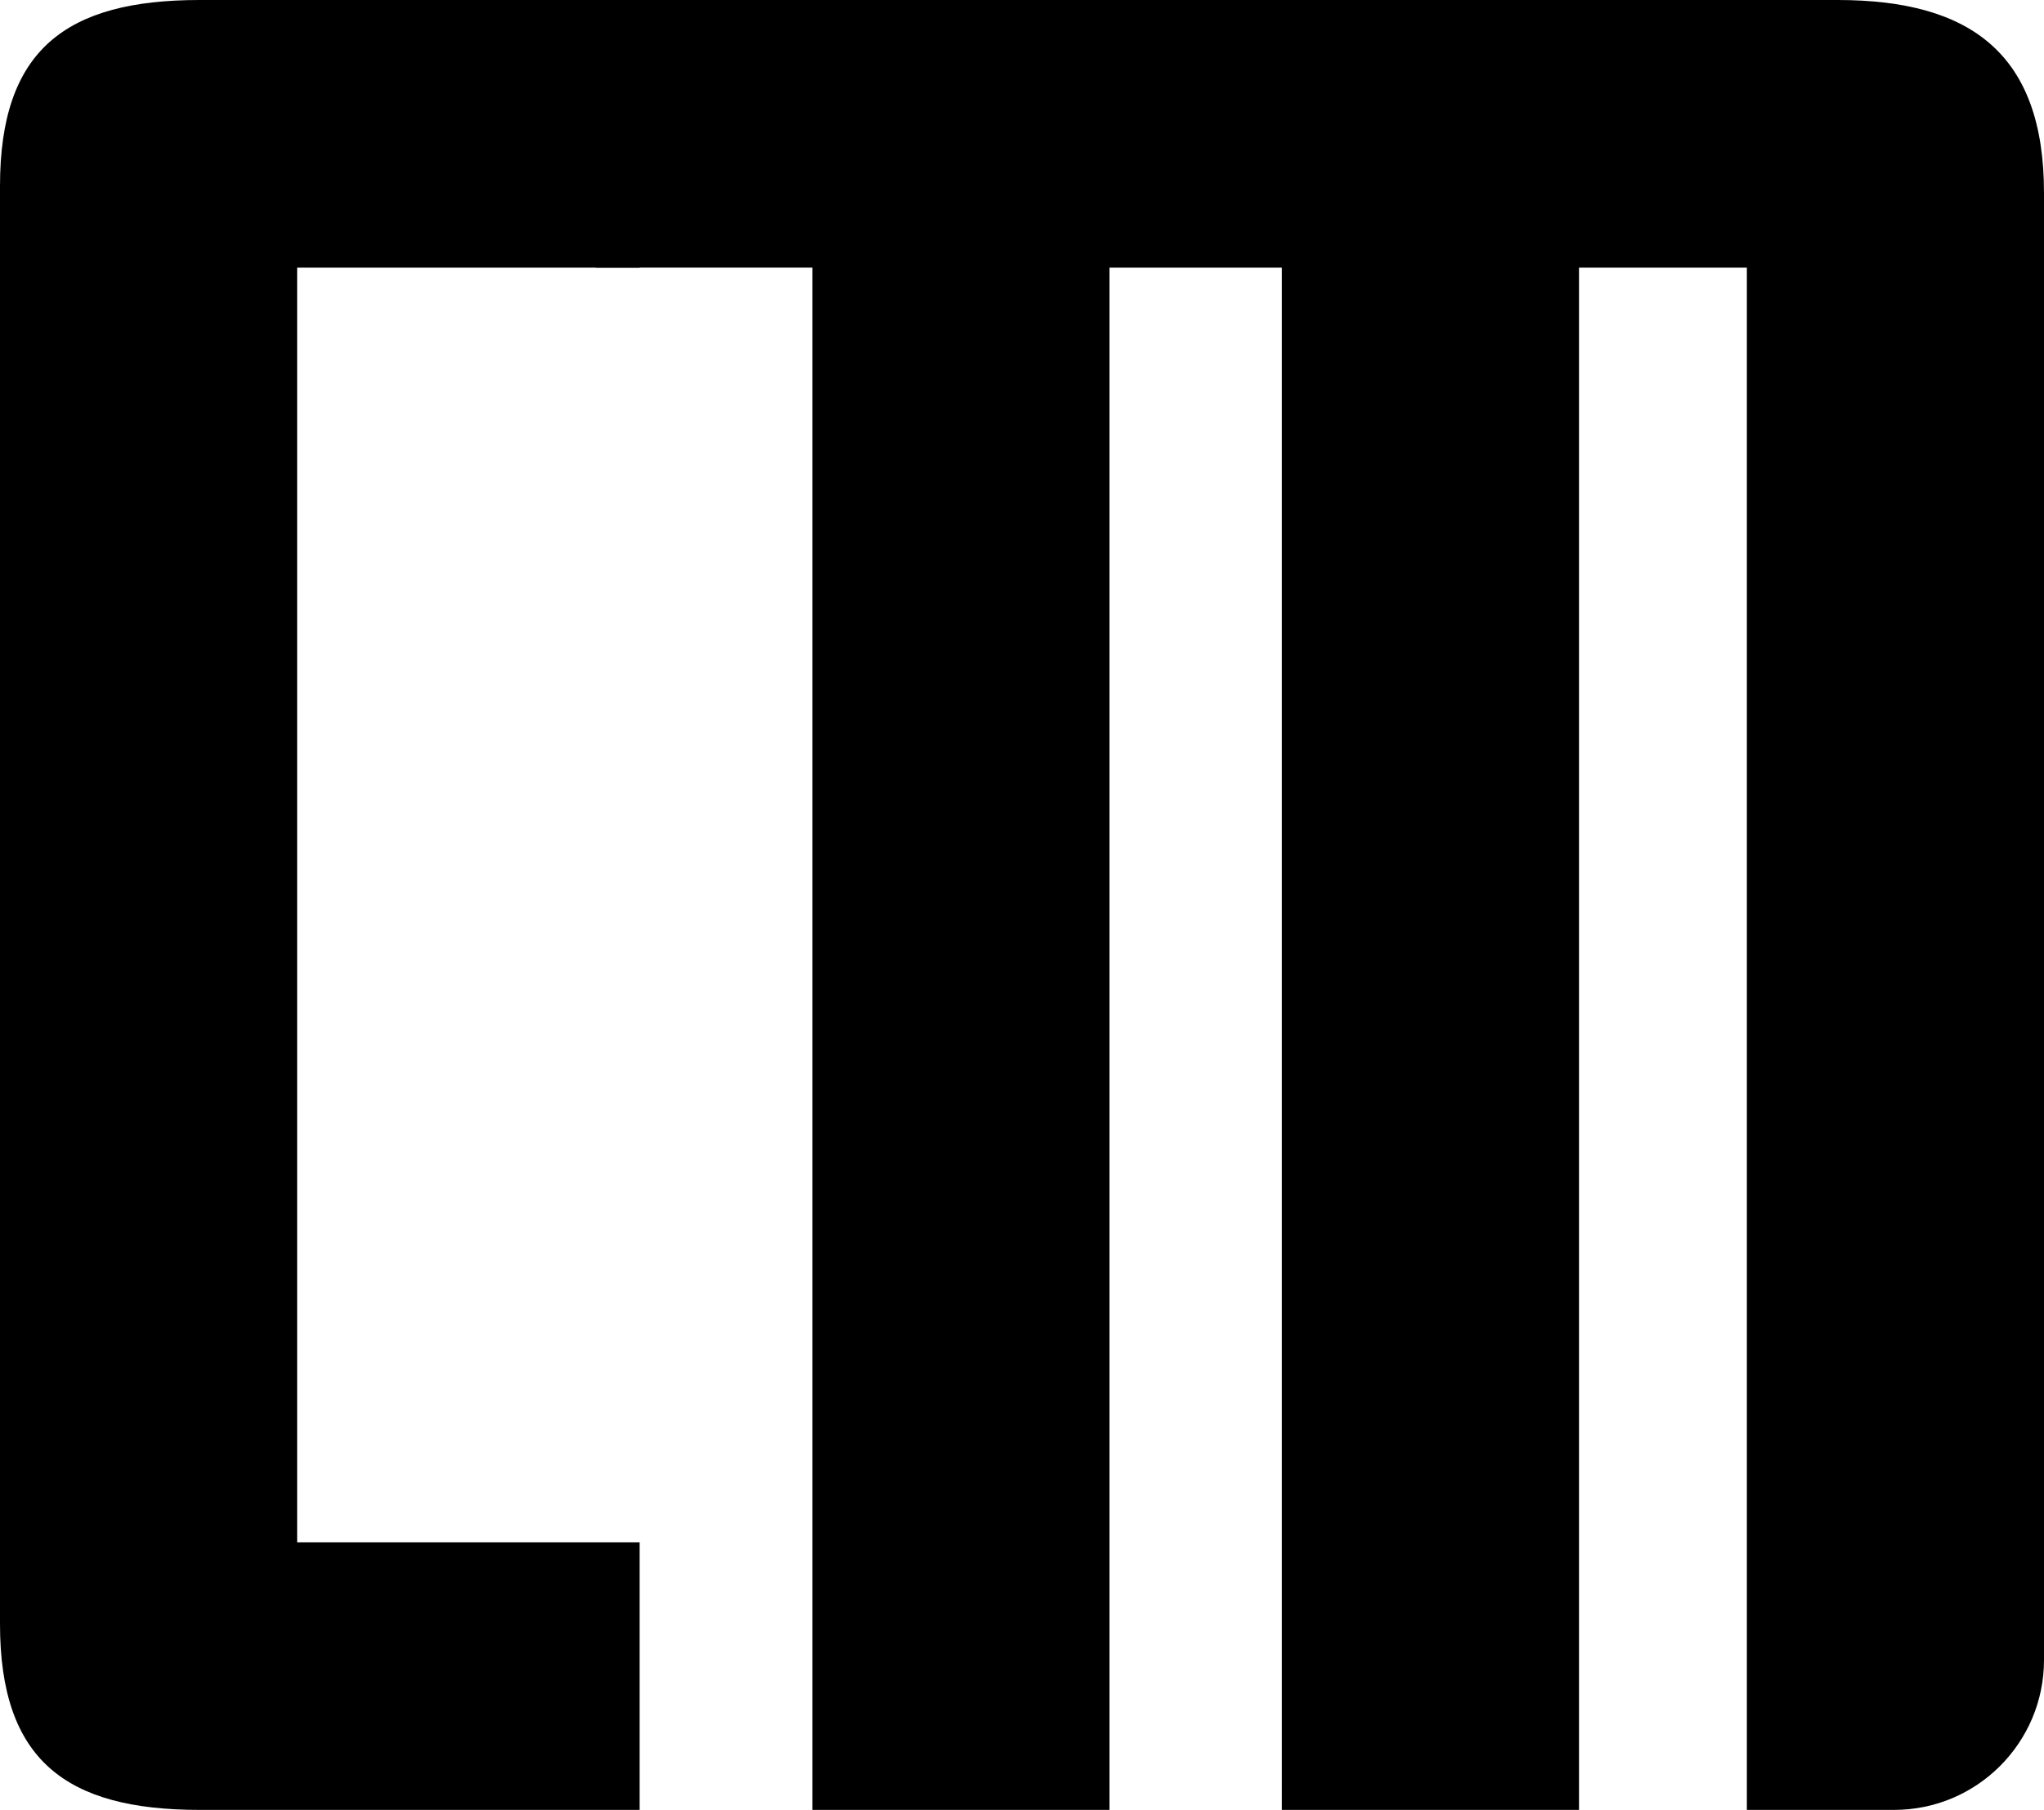 <?xml version="1.0" encoding="UTF-8"?>
<svg id="Layer_2" data-name="Layer 2" xmlns="http://www.w3.org/2000/svg" viewBox="0 0 270.34 239.4">
  <g id="Layer_1-2" data-name="Layer 1">
    <g>
      <path d="m84.6,239.4H26.4c-17.7,0-26.4-6.6-26.4-24.6V24.6C0,6.6,8.7,0,26.4,0h58.2v35.4h-45.3v168.6h45.3v35.4Z" style="stroke-width: 0px;"/>
      <path d="m250.51,239.4h-19.47V35.4h-22.2v204h-39.3V35.4h-22.8v204h-39.3V0h135.6c17.7,0,27.3,7.2,27.3,25.5v194.07c0,10.95-8.88,19.83-19.83,19.83Z" style="stroke-width: 0px;"/>
    </g>
    <rect x="78.8" y="0" width="35.4" height="35.4" transform="translate(114.2 -78.8) rotate(90)" style="stroke-width: 0px;"/>
  </g>
</svg>